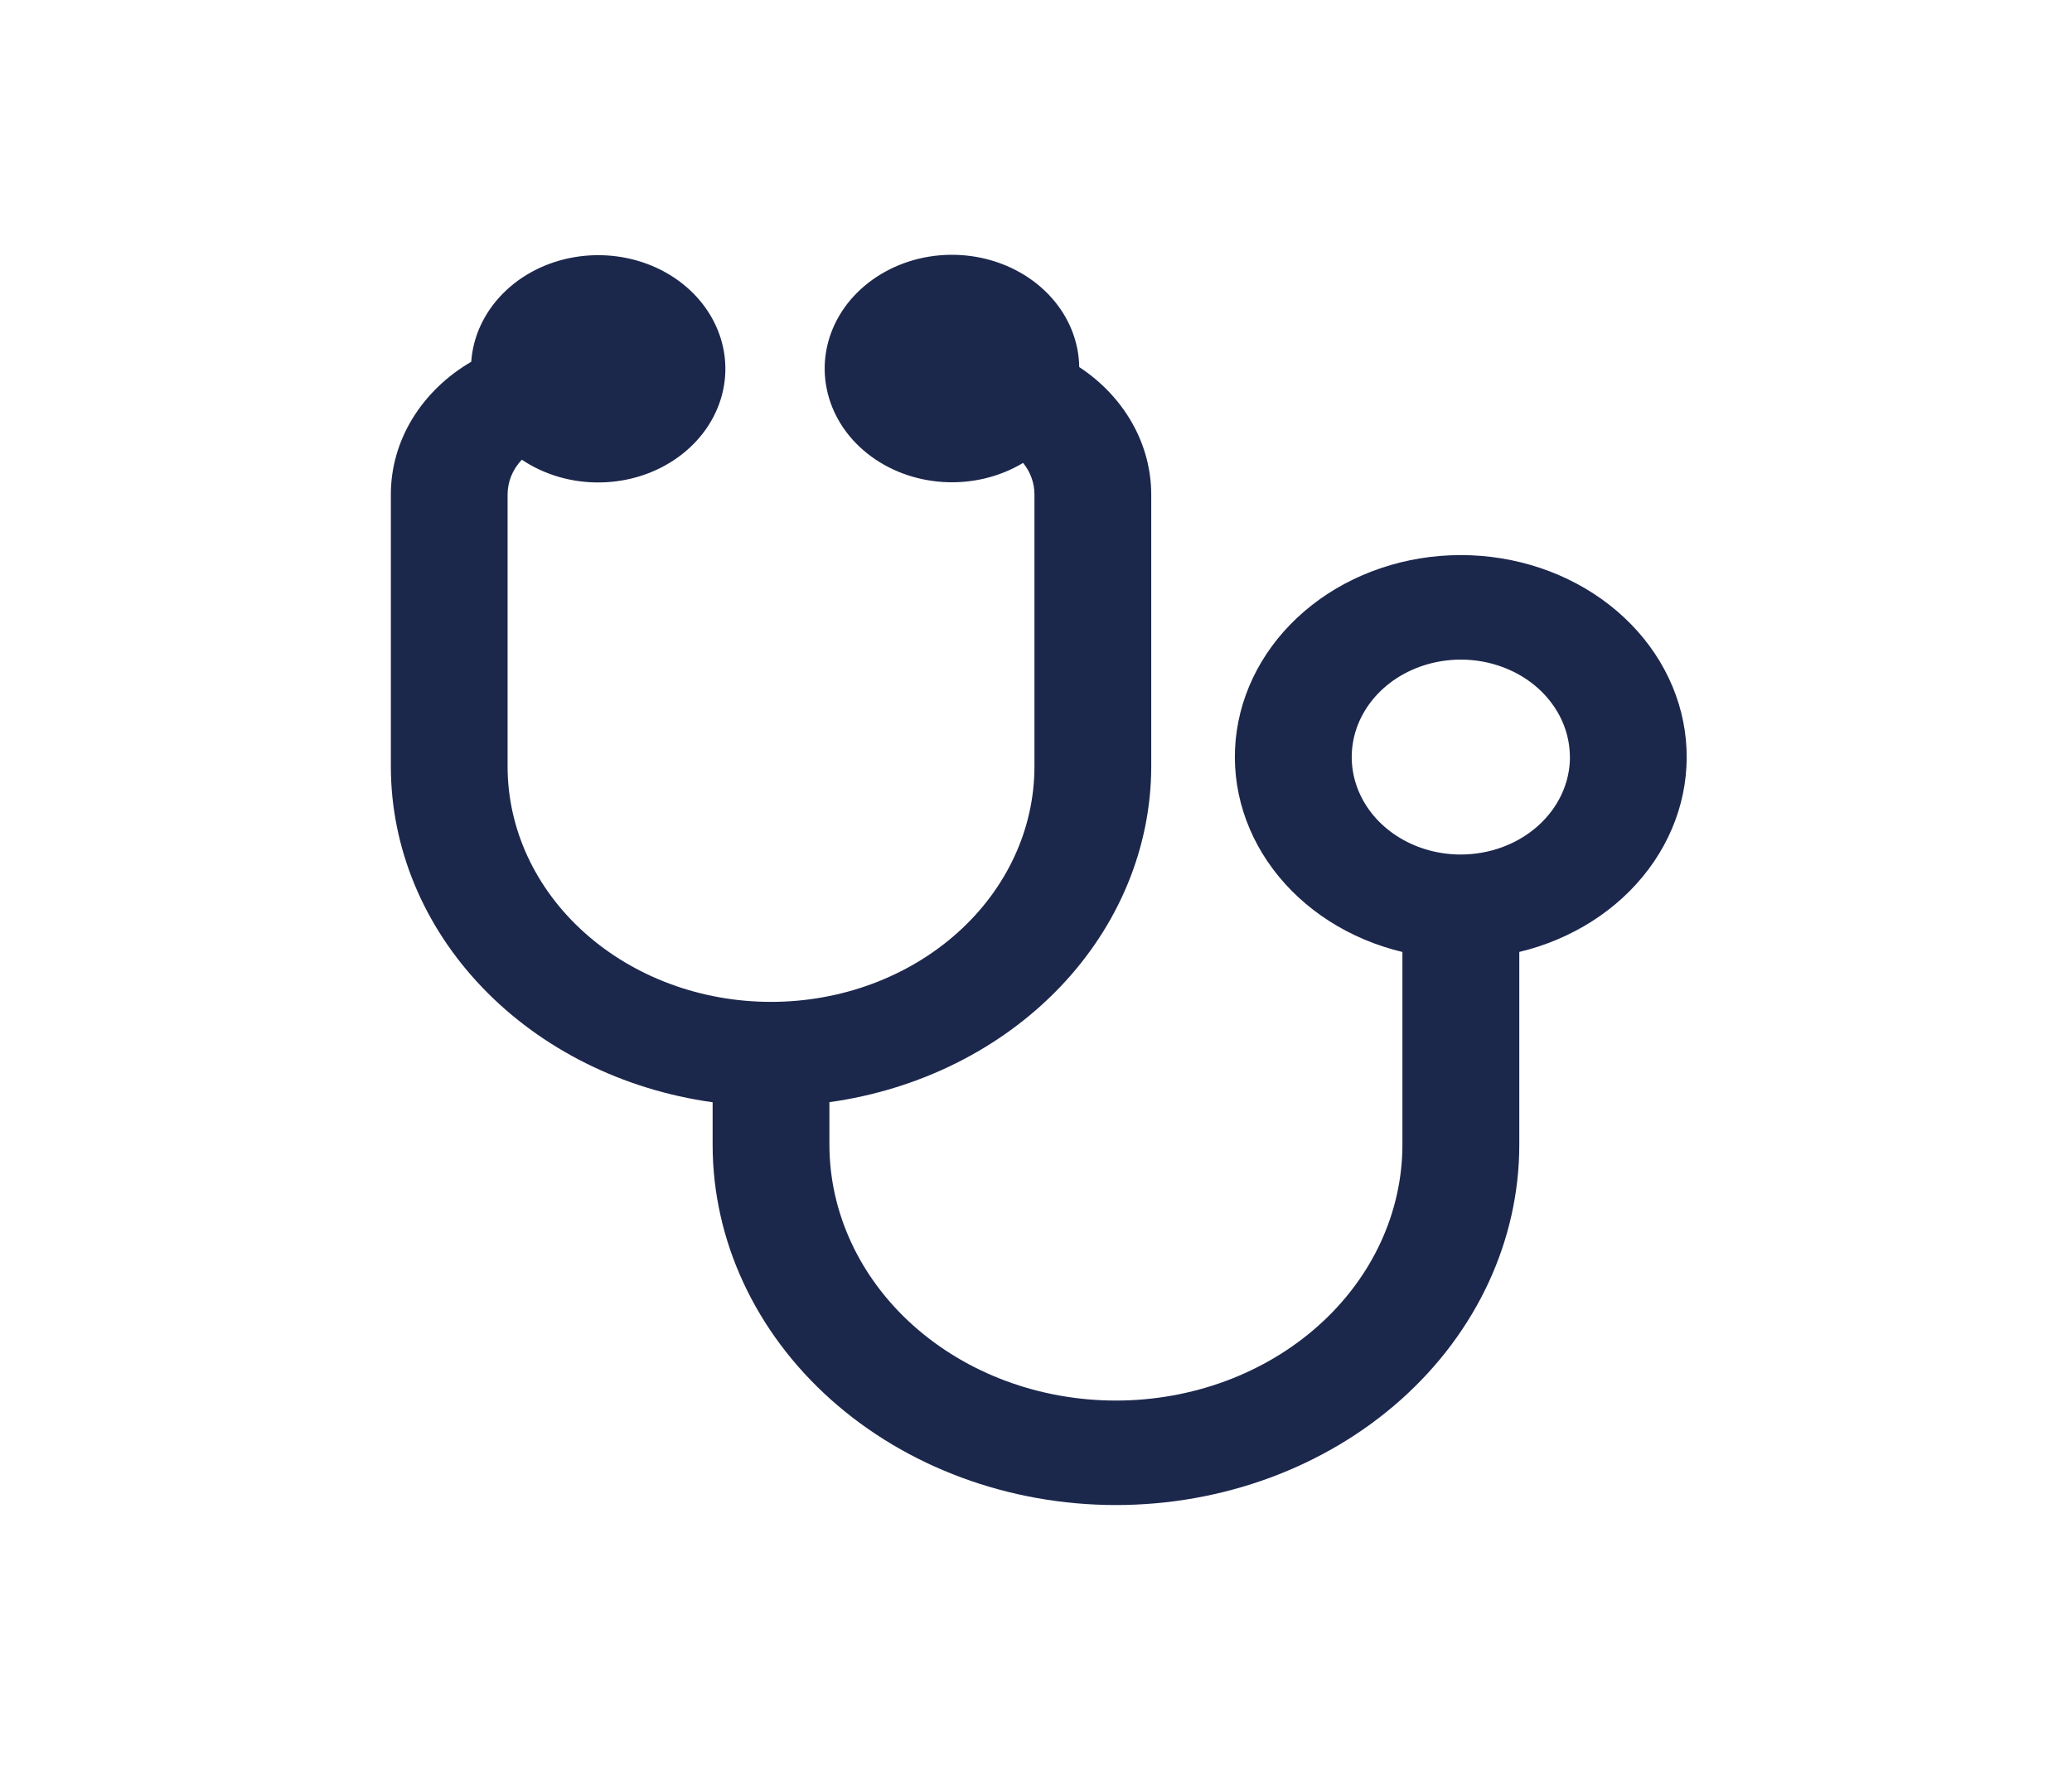 <svg xmlns="http://www.w3.org/2000/svg" fill="none" viewBox="0 0 44 38" height="38" width="44">
<path fill="#1C274C" d="M32.263 20.22V24.312C32.263 26.342 31.36 28.289 29.754 29.725C28.148 31.16 25.97 31.967 23.698 31.967C21.427 31.967 19.248 31.16 17.642 29.725C16.036 28.289 15.133 26.342 15.133 24.312V23.412C13.23 23.147 11.496 22.283 10.243 20.975C8.99 19.668 8.301 18.003 8.3 16.282V10.5C8.3 9.941 8.456 9.39 8.754 8.899C9.053 8.407 9.483 7.989 10.007 7.684C10.044 7.147 10.281 6.638 10.679 6.235C11.077 5.832 11.614 5.56 12.205 5.461C12.796 5.362 13.407 5.442 13.942 5.688C14.476 5.935 14.903 6.334 15.155 6.822C15.407 7.31 15.47 7.859 15.333 8.382C15.196 8.906 14.868 9.373 14.4 9.711C13.932 10.049 13.352 10.238 12.751 10.247C12.15 10.257 11.562 10.087 11.081 9.764C10.886 9.97 10.78 10.23 10.779 10.5V16.28C10.779 17.606 11.368 18.878 12.418 19.815C13.467 20.753 14.889 21.28 16.373 21.28C17.857 21.28 19.28 20.753 20.329 19.815C21.378 18.878 21.967 17.606 21.967 16.28V10.5C21.967 10.26 21.883 10.026 21.726 9.832C21.227 10.132 20.63 10.275 20.03 10.238C19.43 10.201 18.861 9.987 18.413 9.628C17.964 9.27 17.663 8.788 17.556 8.259C17.448 7.73 17.542 7.184 17.821 6.707C18.1 6.231 18.549 5.852 19.096 5.629C19.643 5.406 20.258 5.353 20.843 5.478C21.428 5.603 21.95 5.899 22.326 6.319C22.702 6.738 22.91 7.258 22.918 7.796C23.392 8.108 23.777 8.516 24.042 8.985C24.308 9.455 24.446 9.974 24.447 10.5V16.28C24.445 18.001 23.756 19.666 22.503 20.973C21.25 22.281 19.516 23.145 17.613 23.41V24.31C17.613 25.752 18.254 27.135 19.395 28.155C20.536 29.175 22.083 29.748 23.697 29.748C25.311 29.748 26.858 29.175 27.999 28.155C29.14 27.135 29.781 25.752 29.781 24.31V20.22C28.656 19.951 27.68 19.326 27.033 18.461C26.386 17.596 26.112 16.55 26.264 15.519C26.416 14.487 26.982 13.54 27.857 12.854C28.732 12.168 29.857 11.79 31.021 11.79C32.185 11.79 33.309 12.168 34.184 12.854C35.059 13.54 35.626 14.487 35.777 15.519C35.929 16.55 35.656 17.596 35.009 18.461C34.362 19.326 33.385 19.951 32.26 20.22H32.263ZM33.337 16.08C33.337 15.671 33.201 15.27 32.946 14.93C32.692 14.589 32.33 14.324 31.907 14.168C31.484 14.011 31.018 13.97 30.569 14.05C30.12 14.13 29.707 14.327 29.383 14.616C29.059 14.906 28.839 15.274 28.749 15.676C28.66 16.078 28.706 16.494 28.881 16.872C29.056 17.25 29.353 17.574 29.734 17.801C30.115 18.029 30.563 18.15 31.021 18.15C31.635 18.149 32.224 17.931 32.658 17.543C33.093 17.155 33.338 16.629 33.339 16.08H33.337Z"></path>
</svg>

